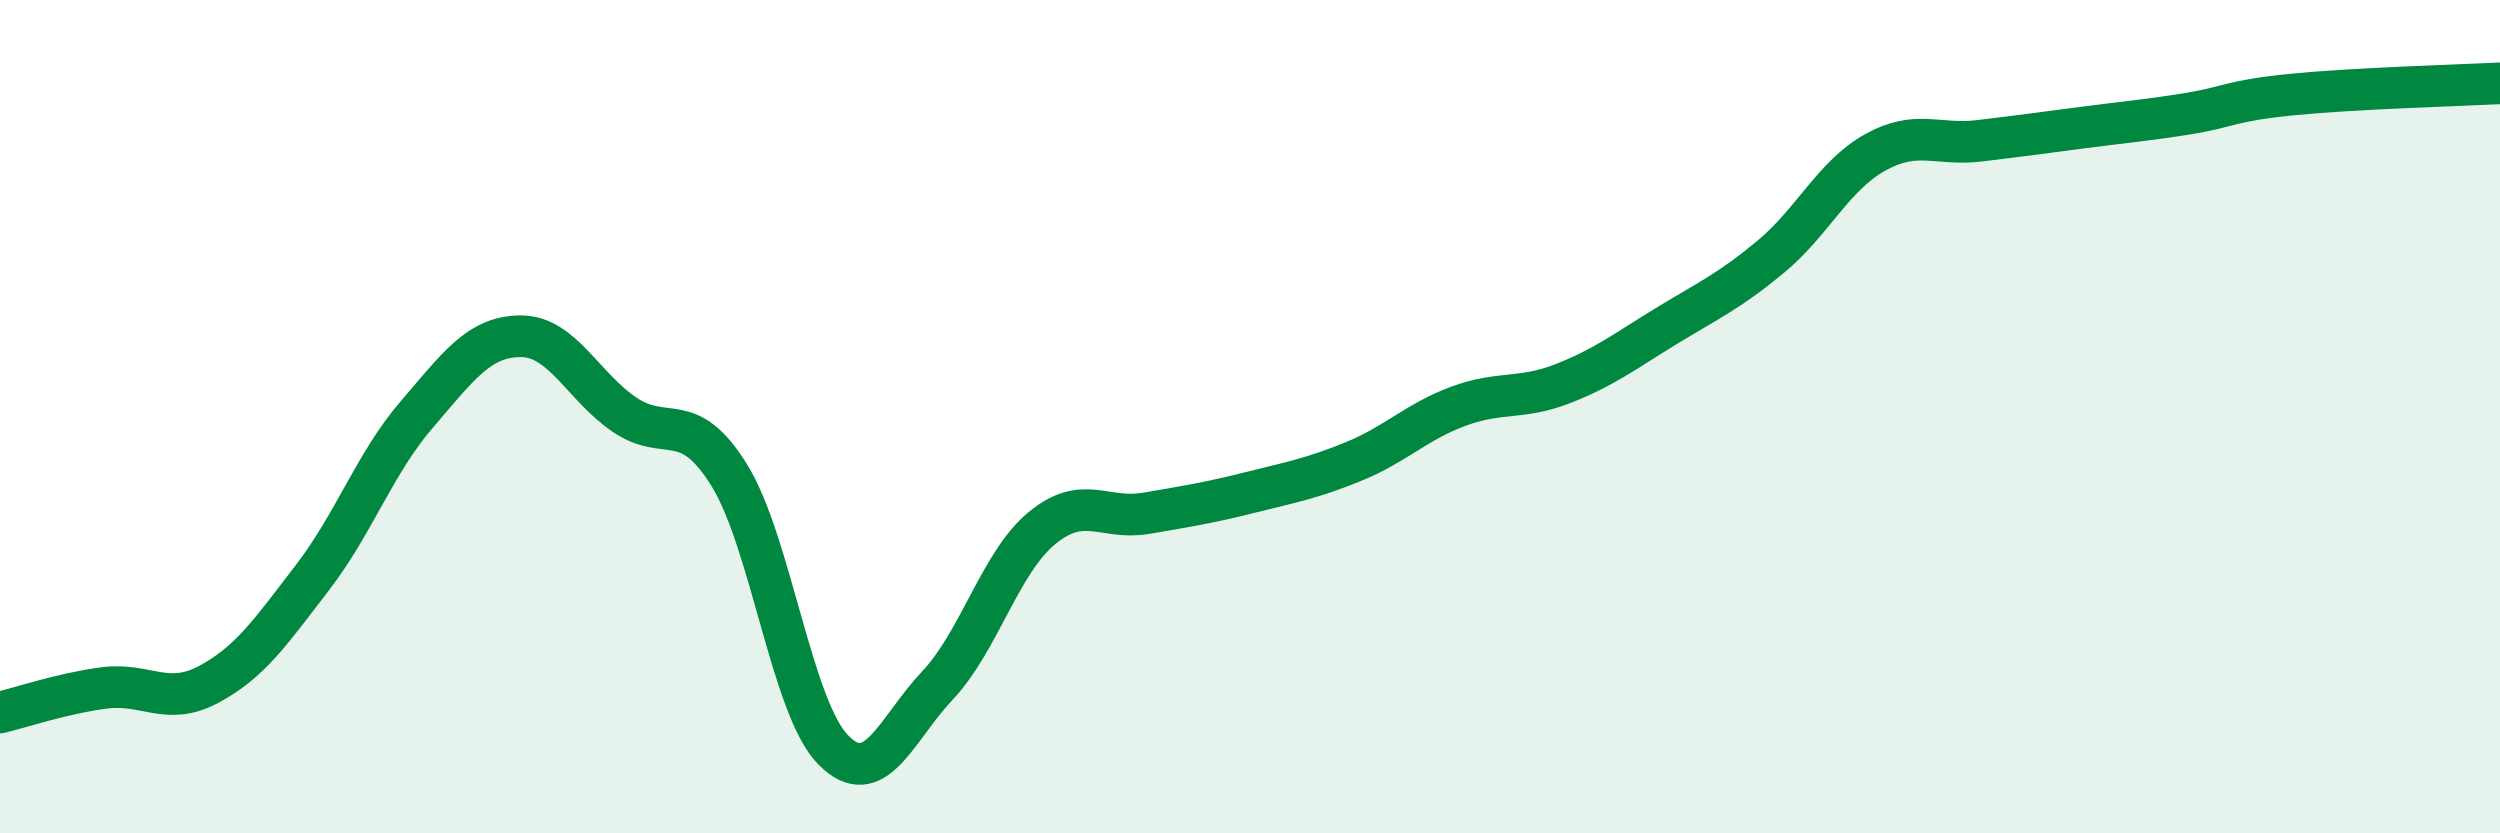 
    <svg width="60" height="20" viewBox="0 0 60 20" xmlns="http://www.w3.org/2000/svg">
      <path
        d="M 0,17.1 C 0.5,16.98 1.5,16.64 2.5,16.51 C 3.5,16.38 4,16.96 5,16.43 C 6,15.9 6.5,15.16 7.5,13.86 C 8.5,12.56 9,11.11 10,9.95 C 11,8.79 11.5,8.07 12.5,8.07 C 13.5,8.07 14,9.29 15,9.96 C 16,10.63 16.5,9.79 17.5,11.4 C 18.5,13.01 19,16.99 20,18 C 21,19.01 21.5,17.51 22.5,16.45 C 23.5,15.39 24,13.51 25,12.68 C 26,11.85 26.5,12.49 27.5,12.32 C 28.5,12.15 29,12.07 30,11.82 C 31,11.57 31.5,11.48 32.5,11.07 C 33.5,10.66 34,10.12 35,9.75 C 36,9.38 36.5,9.6 37.5,9.21 C 38.5,8.82 39,8.43 40,7.82 C 41,7.21 41.5,6.99 42.5,6.16 C 43.5,5.33 44,4.22 45,3.66 C 46,3.1 46.5,3.5 47.5,3.38 C 48.5,3.26 49,3.19 50,3.06 C 51,2.93 51.5,2.89 52.5,2.73 C 53.5,2.57 53.5,2.42 55,2.27 C 56.5,2.12 59,2.05 60,2L60 20L0 20Z"
        fill="#008740"
        opacity="0.1"
        stroke-linecap="round"
        stroke-linejoin="round"
      />
      <path
        d="M 0,17.1 C 0.5,16.98 1.5,16.64 2.5,16.51 C 3.5,16.38 4,16.96 5,16.43 C 6,15.9 6.5,15.16 7.5,13.86 C 8.5,12.56 9,11.11 10,9.95 C 11,8.79 11.5,8.07 12.5,8.07 C 13.5,8.07 14,9.29 15,9.96 C 16,10.63 16.5,9.79 17.5,11.4 C 18.5,13.01 19,16.99 20,18 C 21,19.01 21.5,17.51 22.5,16.45 C 23.5,15.39 24,13.51 25,12.68 C 26,11.85 26.5,12.49 27.5,12.32 C 28.5,12.15 29,12.07 30,11.82 C 31,11.57 31.5,11.48 32.5,11.07 C 33.5,10.66 34,10.12 35,9.75 C 36,9.38 36.5,9.6 37.5,9.21 C 38.5,8.82 39,8.43 40,7.82 C 41,7.21 41.5,6.99 42.5,6.16 C 43.5,5.33 44,4.22 45,3.66 C 46,3.1 46.5,3.5 47.5,3.38 C 48.5,3.26 49,3.19 50,3.06 C 51,2.93 51.5,2.89 52.5,2.73 C 53.5,2.57 53.5,2.42 55,2.27 C 56.5,2.12 59,2.05 60,2"
        stroke="#008740"
        stroke-width="1"
        fill="none"
        stroke-linecap="round"
        stroke-linejoin="round"
      />
    </svg>
  